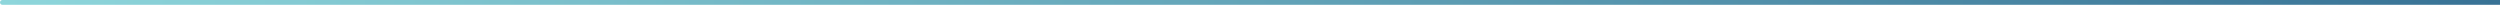 <svg width="1040" height="2" viewBox="0 0 1040 2" fill="none" xmlns="http://www.w3.org/2000/svg">
<path d="M1 0C0.448 0 0 0.448 0 1C0 1.552 0.448 2 1 2V1V0ZM1040 1V0L1 0V1V2L1040 2V1Z" fill="url(#paint0_linear_3103_2283)"/>
<defs>
<linearGradient id="paint0_linear_3103_2283" x1="1" y1="0.5" x2="1040" y2="0.5" gradientUnits="userSpaceOnUse">
<stop stop-color="#8ED6DB"/>
<stop offset="1" stop-color="#387295"/>
</linearGradient>
</defs>
</svg>
